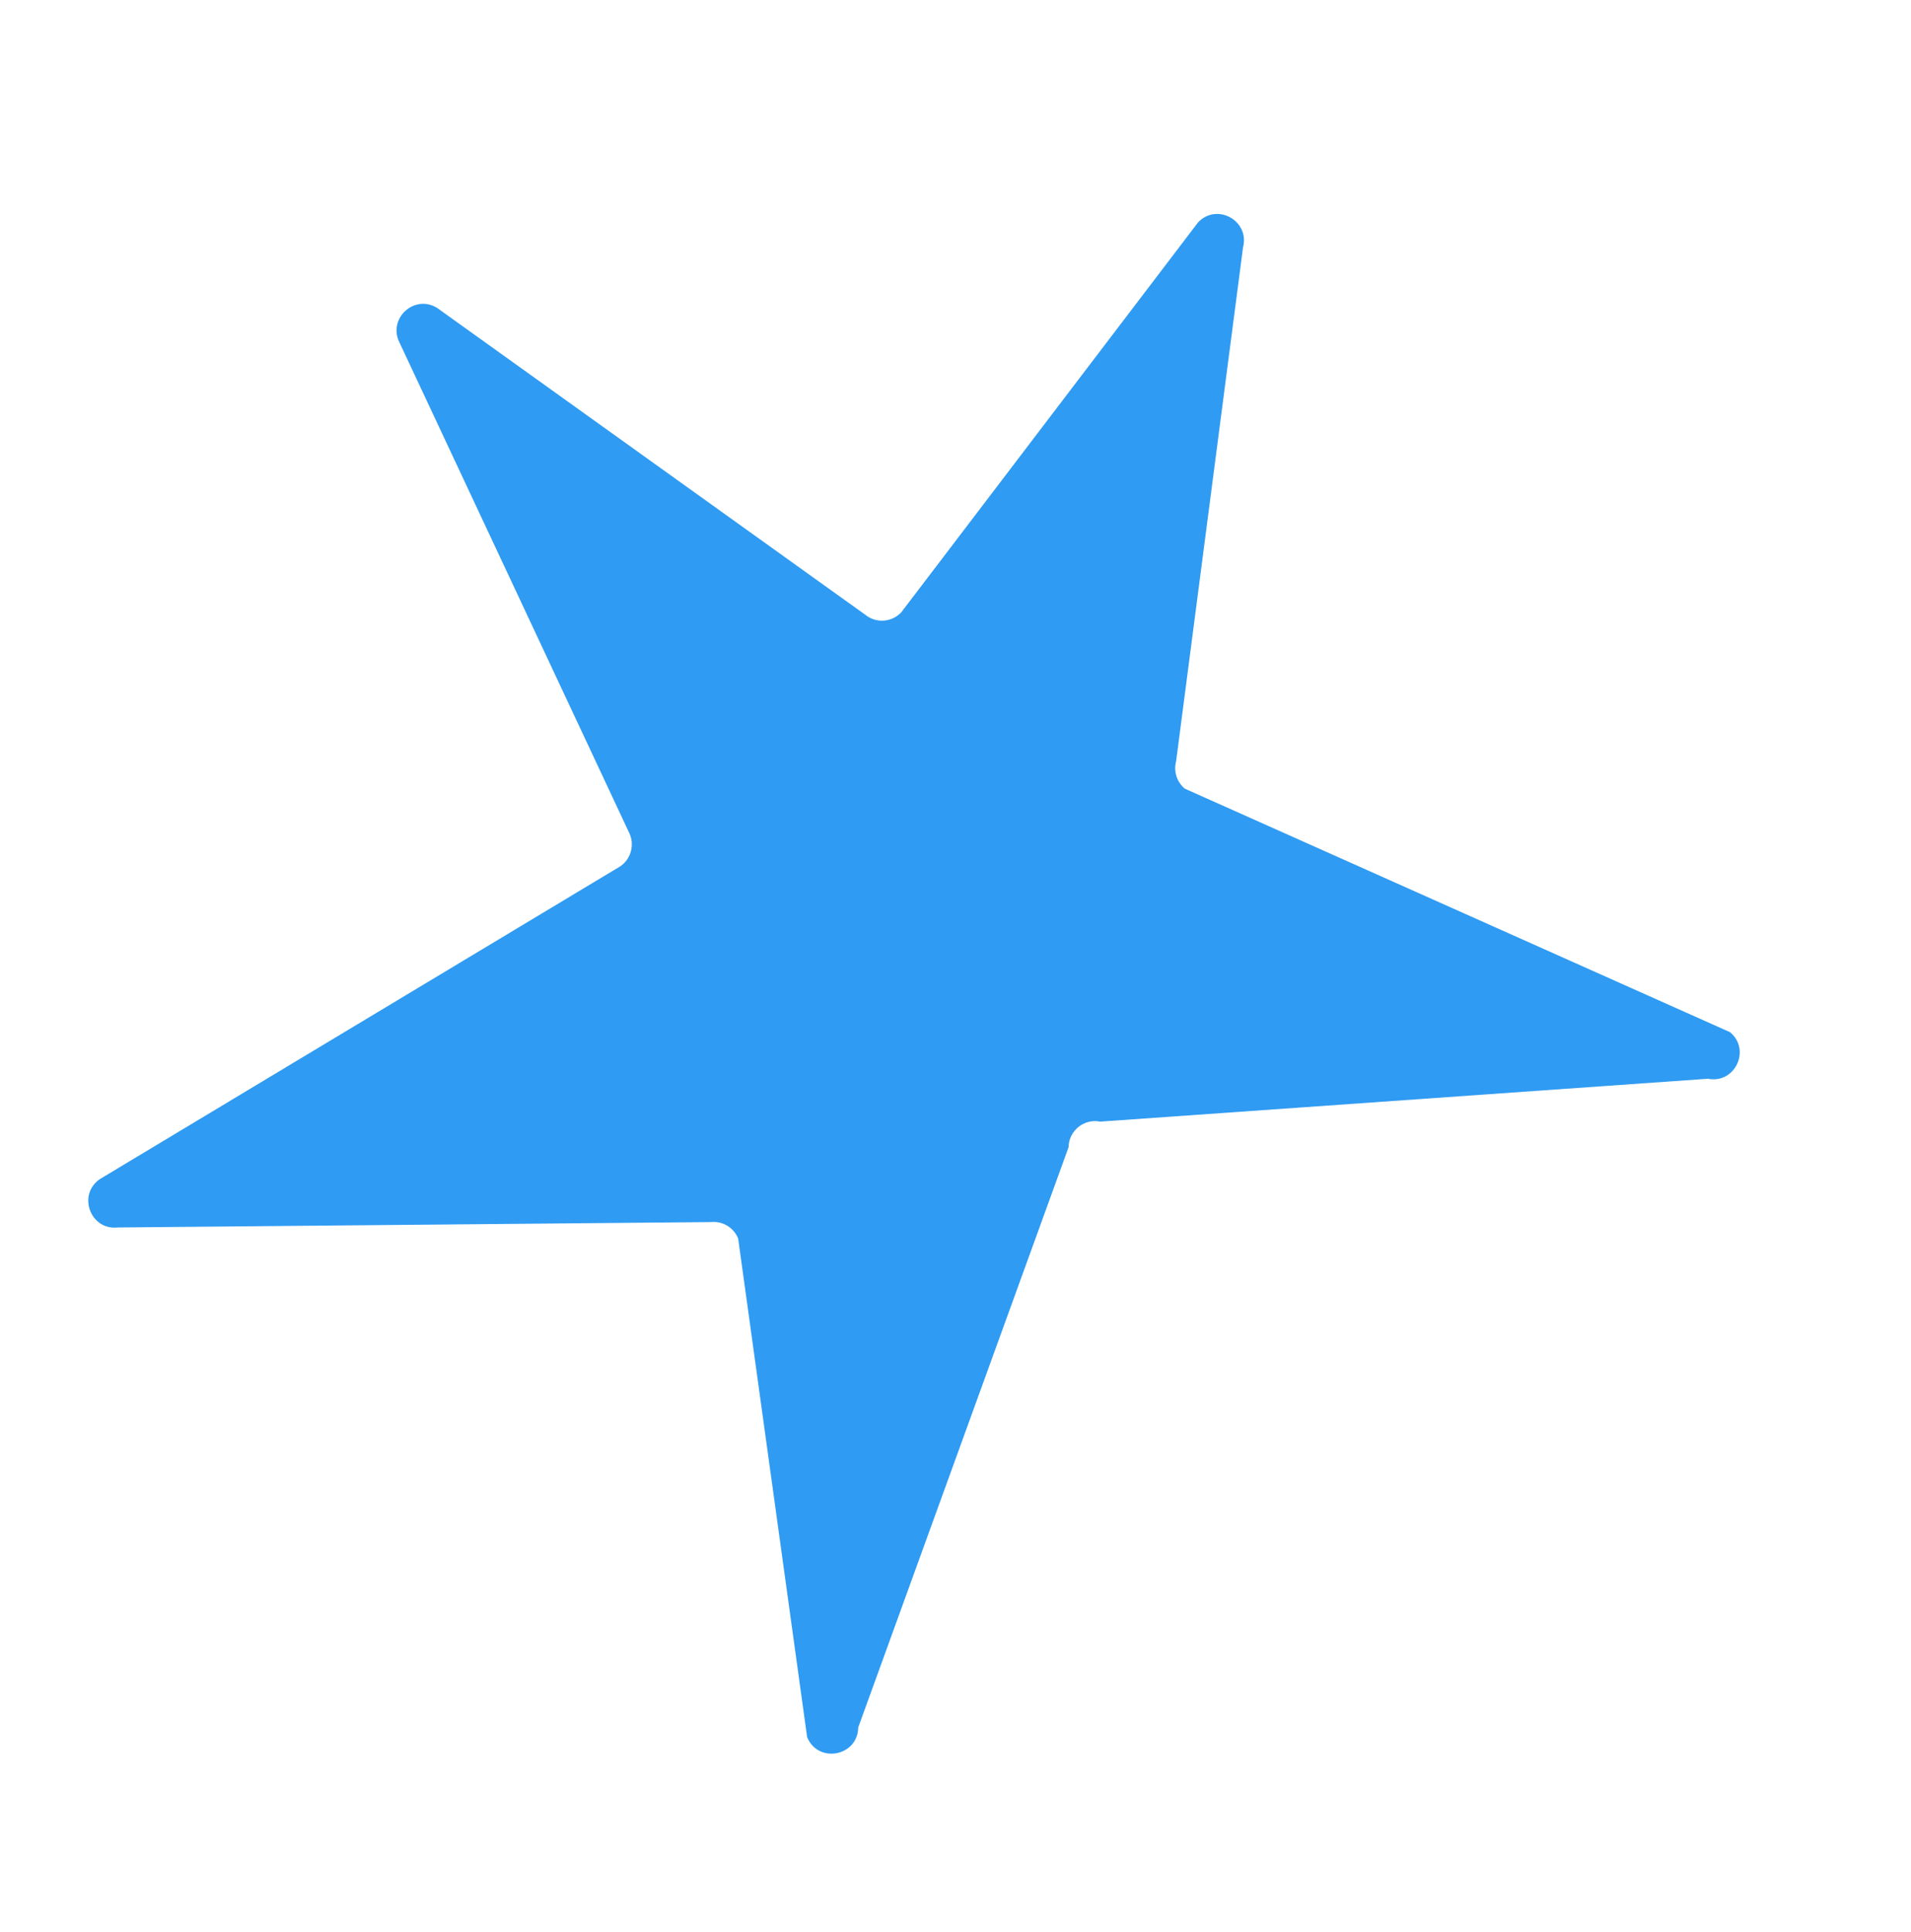 <svg width="93" height="94" viewBox="0 0 93 94" fill="none" xmlns="http://www.w3.org/2000/svg">
<path d="M43.861 29.793L58.303 10.823C59.221 9.846 60.832 10.742 60.492 12.04L57.235 37.048C57.107 37.535 57.272 38.052 57.658 38.373L84.195 50.223C85.224 51.081 84.431 52.749 83.117 52.488L53.543 54.574C52.752 54.416 52.013 55.016 52.001 55.824L41.766 84.051C41.745 85.46 39.81 85.825 39.279 84.52L35.923 60.26C35.706 59.726 35.164 59.401 34.592 59.461L5.726 59.725C4.397 59.866 3.757 58.138 4.855 57.374L30.192 42.149C30.717 41.784 30.897 41.09 30.616 40.515L19.436 16.655C18.866 15.489 20.17 14.302 21.272 14.982L42.243 30.008C42.765 30.33 43.441 30.24 43.861 29.793Z" fill="#2F9BF2"/>
</svg>
